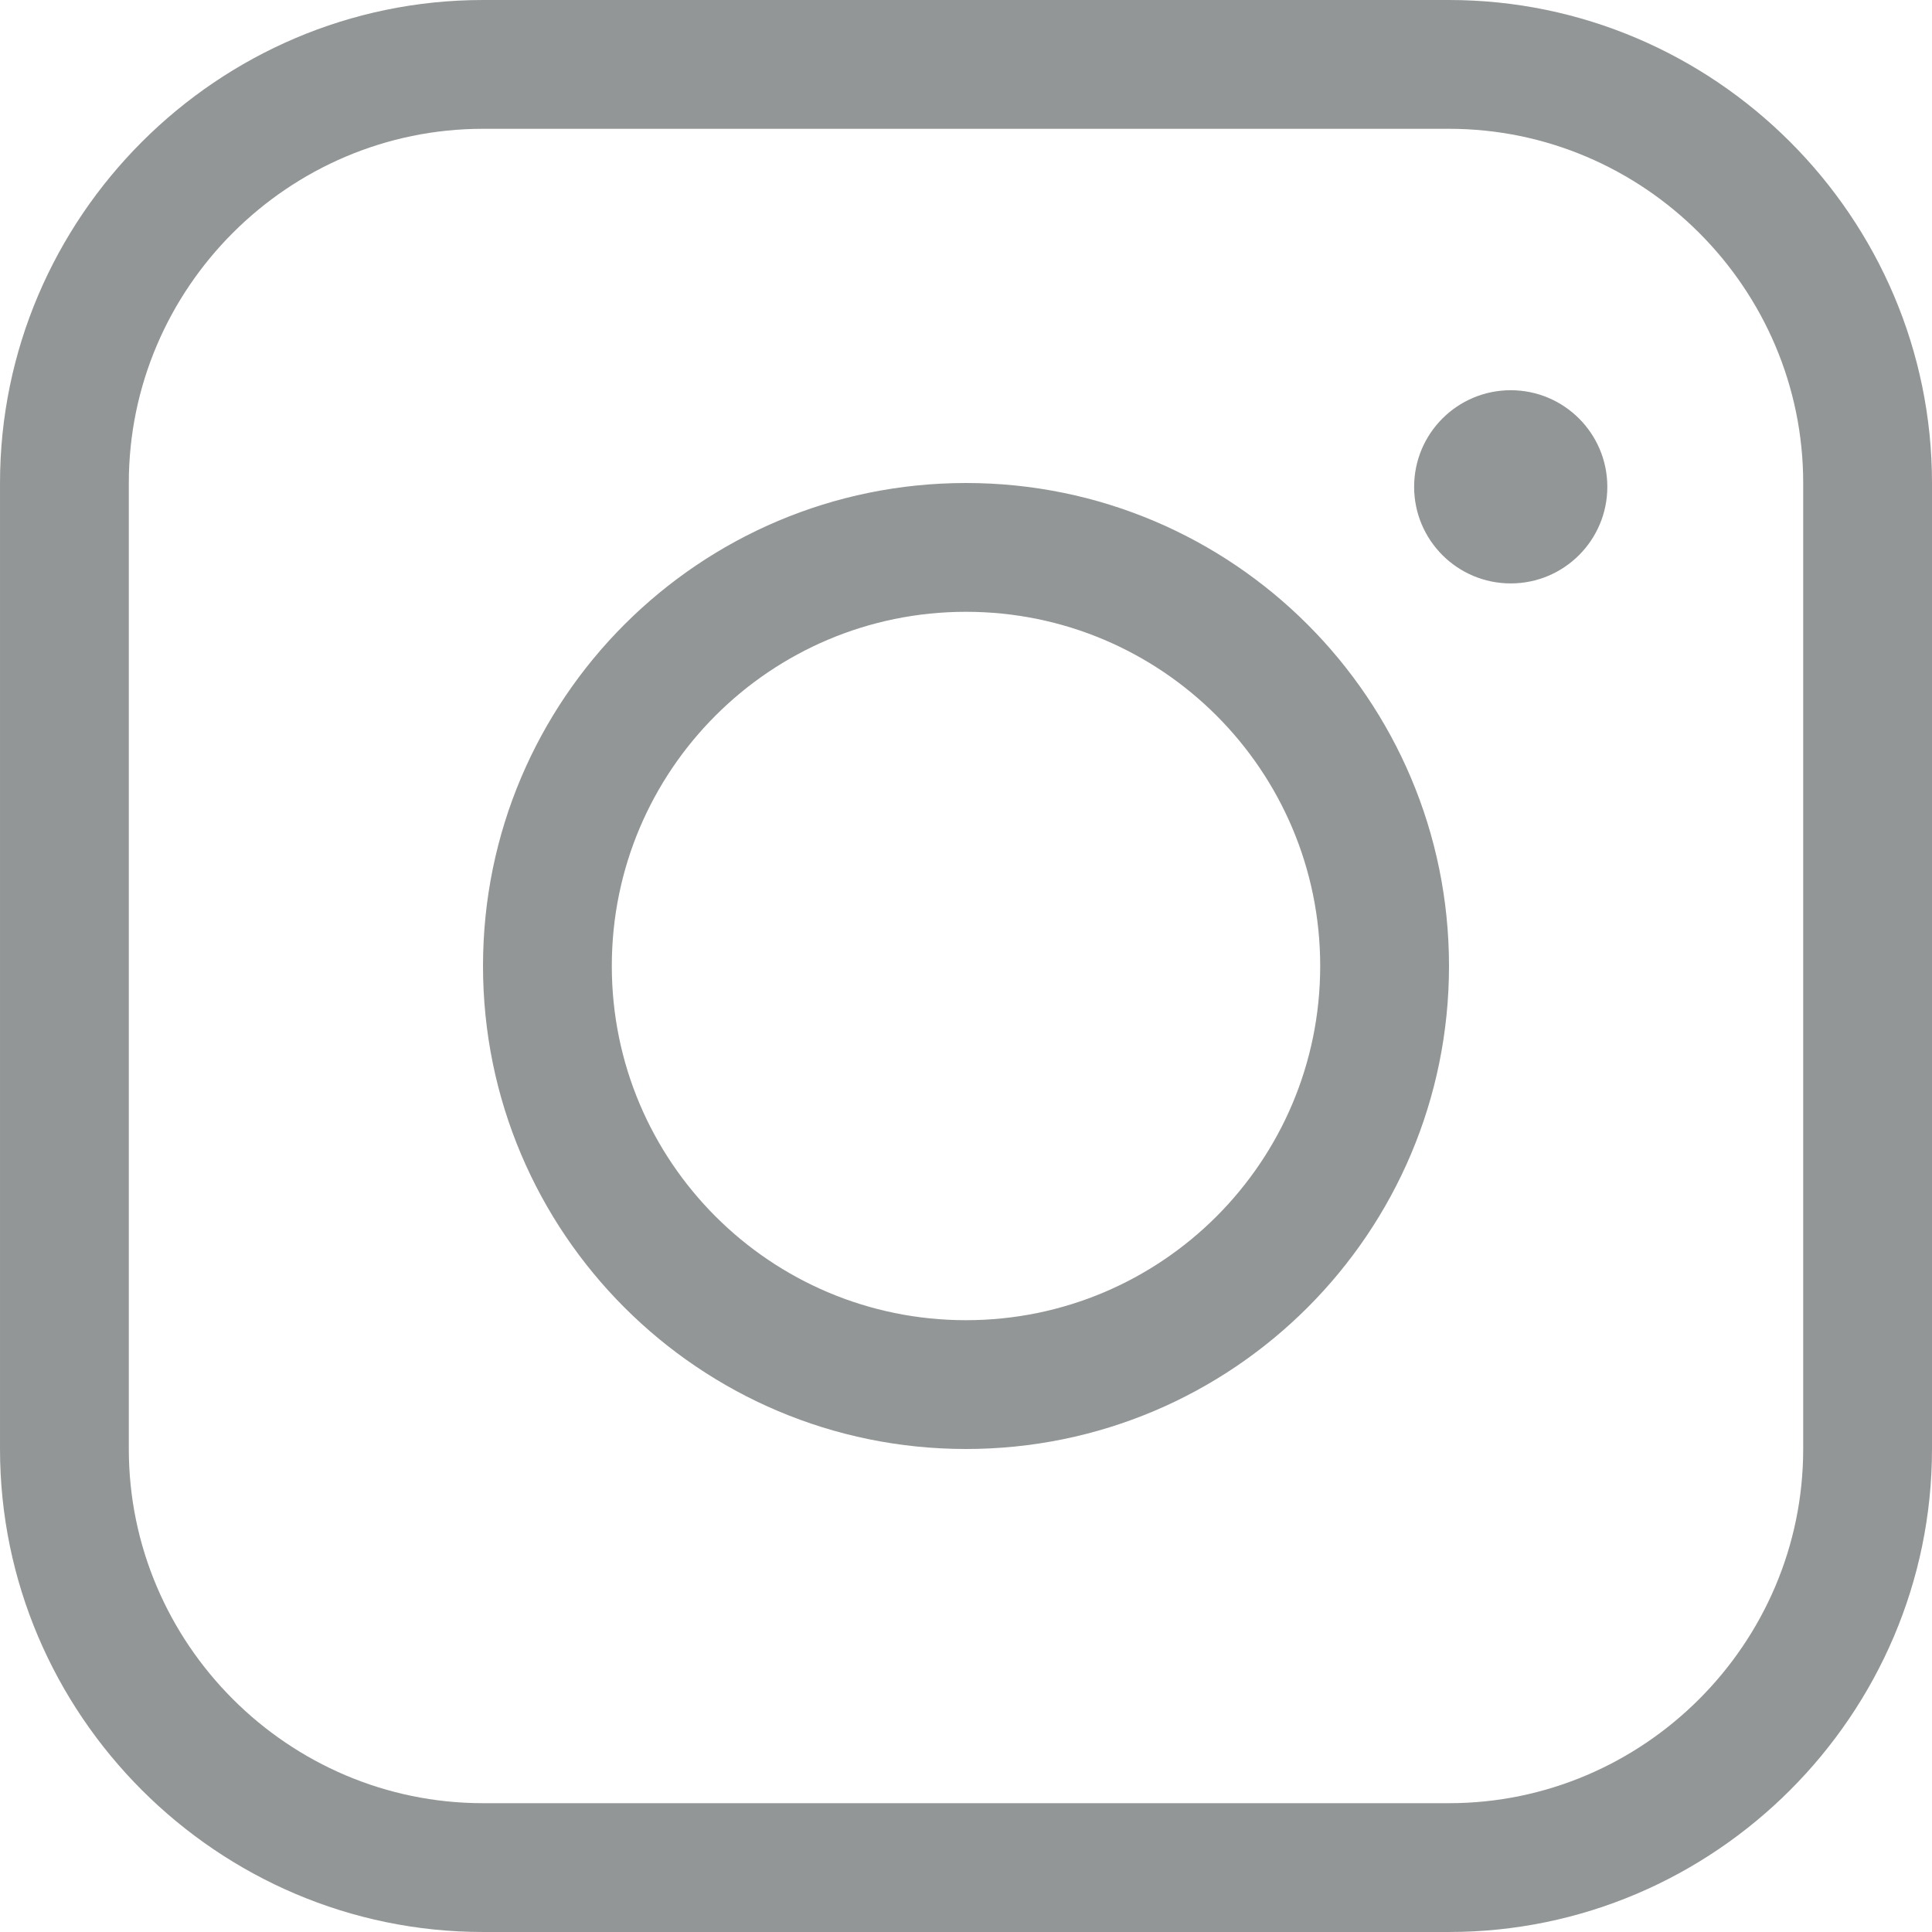 <?xml version="1.0" encoding="UTF-8"?> <!-- Creator: CorelDRAW 2018 (64-Bit) --> <svg xmlns="http://www.w3.org/2000/svg" xmlns:xlink="http://www.w3.org/1999/xlink" xml:space="preserve" width="55.385mm" height="55.385mm" style="shape-rendering:geometricPrecision; text-rendering:geometricPrecision; image-rendering:optimizeQuality; fill-rule:evenodd; clip-rule:evenodd" viewBox="0 0 5538.5 5538.5"> <defs> <style type="text/css"> <![CDATA[ .fil0 {fill:#939696} ]]> </style> </defs> <g id="Слой_x0020_1">  <path class="fil0" d="M1384.65 369.24l2769.22 0c558.46,0 1015.38,456.92 1015.38,1015.38l0 2769.23c0,558.46 -456.92,1015.38 -1015.38,1015.38l-2769.22 0c-558.46,0 -1015.38,-456.92 -1015.38,-1015.38l0 -2769.23c0,-558.46 456.92,-1015.38 1015.38,-1015.38zm-0.01 -369.23l2769.24 0c761.54,0 1384.61,623.07 1384.61,1384.61l0 2769.24c0,761.54 -623.07,1384.62 -1384.61,1384.62l-2769.24 0c-761.54,0 -1384.62,-623.08 -1384.62,-1384.62l0 -2769.24c0,-761.54 623.08,-1384.61 1384.62,-1384.61zm1384.62 1753.85c560.78,0 1015.38,454.61 1015.38,1015.38 0,560.78 -454.61,1015.38 -1015.38,1015.38 -560.78,0 -1015.38,-454.61 -1015.38,-1015.38 0,-560.78 454.61,-1015.38 1015.38,-1015.38zm0 -369.23c-764.7,0 -1384.62,619.91 -1384.62,1384.62 0,764.7 619.91,1384.62 1384.62,1384.62 764.7,0 1384.62,-619.91 1384.62,-1384.62 0,-764.7 -619.91,-1384.62 -1384.62,-1384.62zm1561.57 -265.98c-152.94,0 -276.92,123.98 -276.92,276.92 0,152.94 123.99,276.92 276.92,276.92 152.94,0 276.92,-123.98 276.92,-276.92 0,-152.94 -123.99,-276.92 -276.92,-276.92z"></path> </g> </svg> 